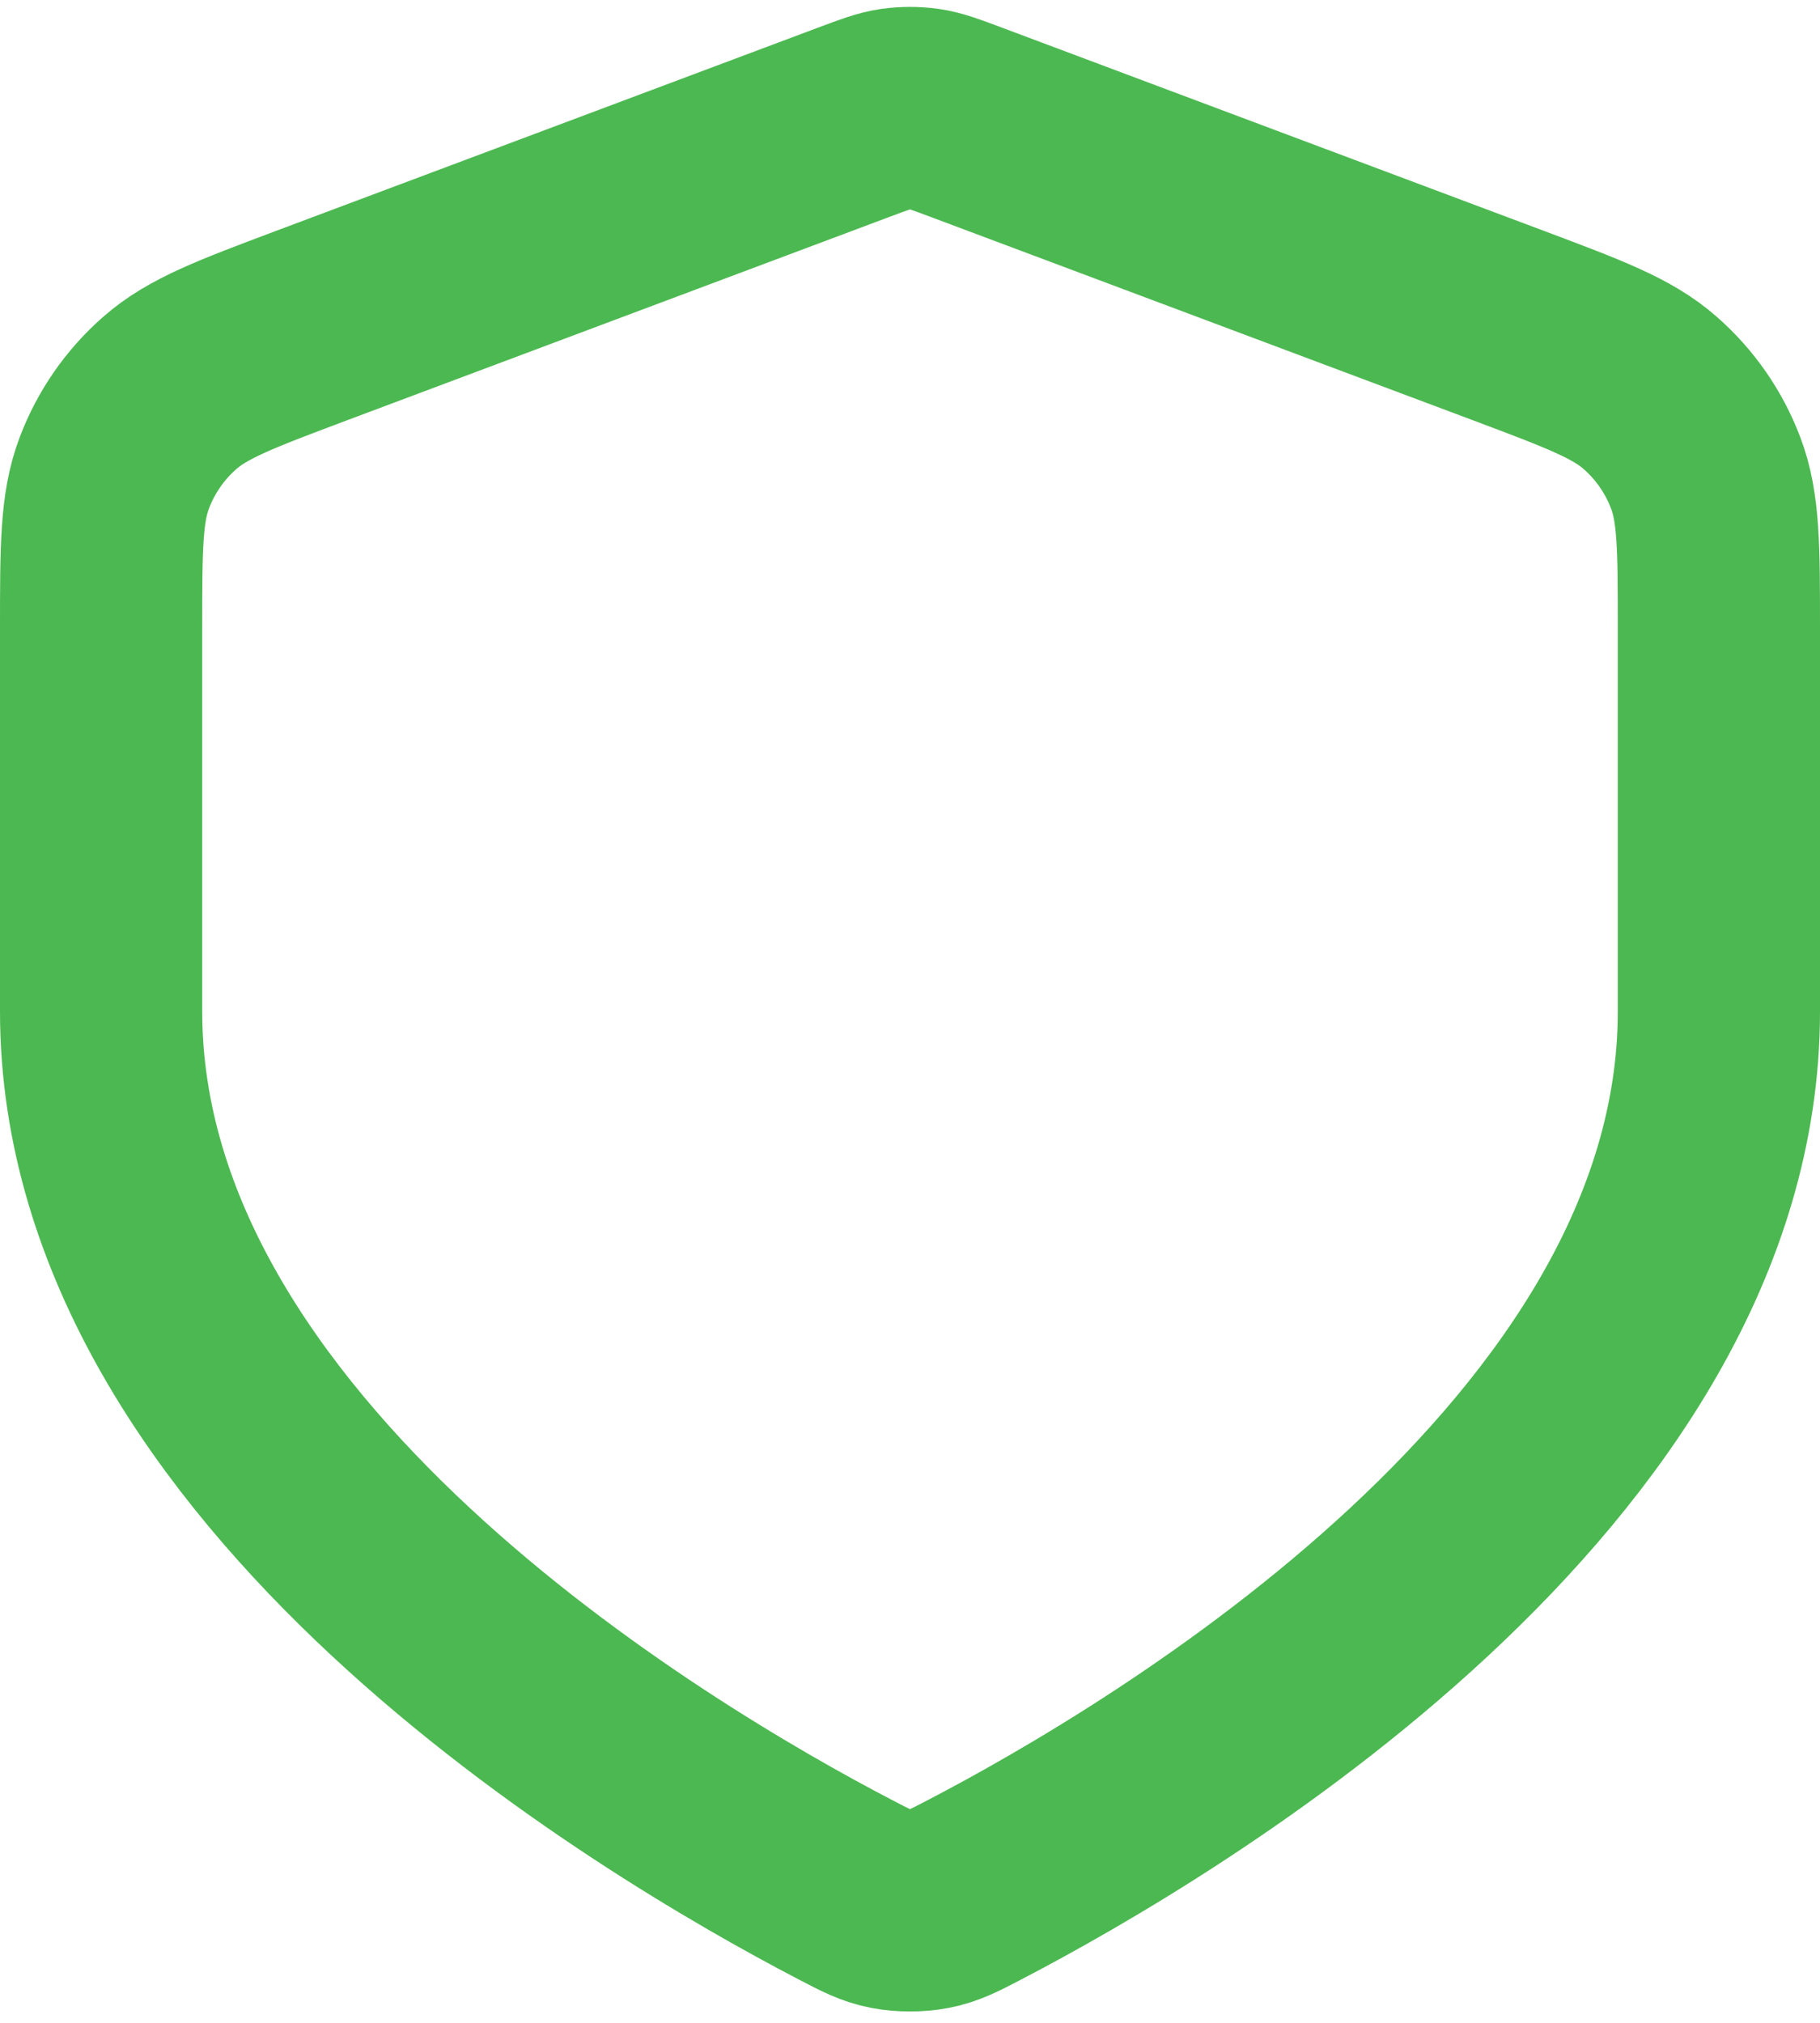 <?xml version="1.0" encoding="UTF-8"?>
<svg xmlns="http://www.w3.org/2000/svg" width="18" height="20" viewBox="0 0 18 20" fill="none">
  <path d="M8.359 18.683C8.564 18.79 8.667 18.844 8.809 18.871C8.92 18.893 9.08 18.893 9.191 18.871C9.333 18.844 9.436 18.79 9.641 18.683C11.54 17.694 17 14.461 17 10V6.218C17 5.418 17 5.018 16.869 4.675C16.754 4.371 16.566 4.1 16.322 3.886C16.047 3.643 15.672 3.502 14.924 3.221L9.562 1.211C9.354 1.133 9.25 1.094 9.143 1.078C9.048 1.065 8.952 1.065 8.857 1.078C8.75 1.094 8.646 1.133 8.438 1.211L3.076 3.221C2.328 3.502 1.954 3.643 1.678 3.886C1.434 4.1 1.246 4.371 1.131 4.675C1 5.018 1 5.418 1 6.218V10C1 14.461 6.46 17.694 8.359 18.683Z" stroke="#4CB851" stroke-width="2" stroke-linecap="round" stroke-linejoin="round"></path>
</svg>
